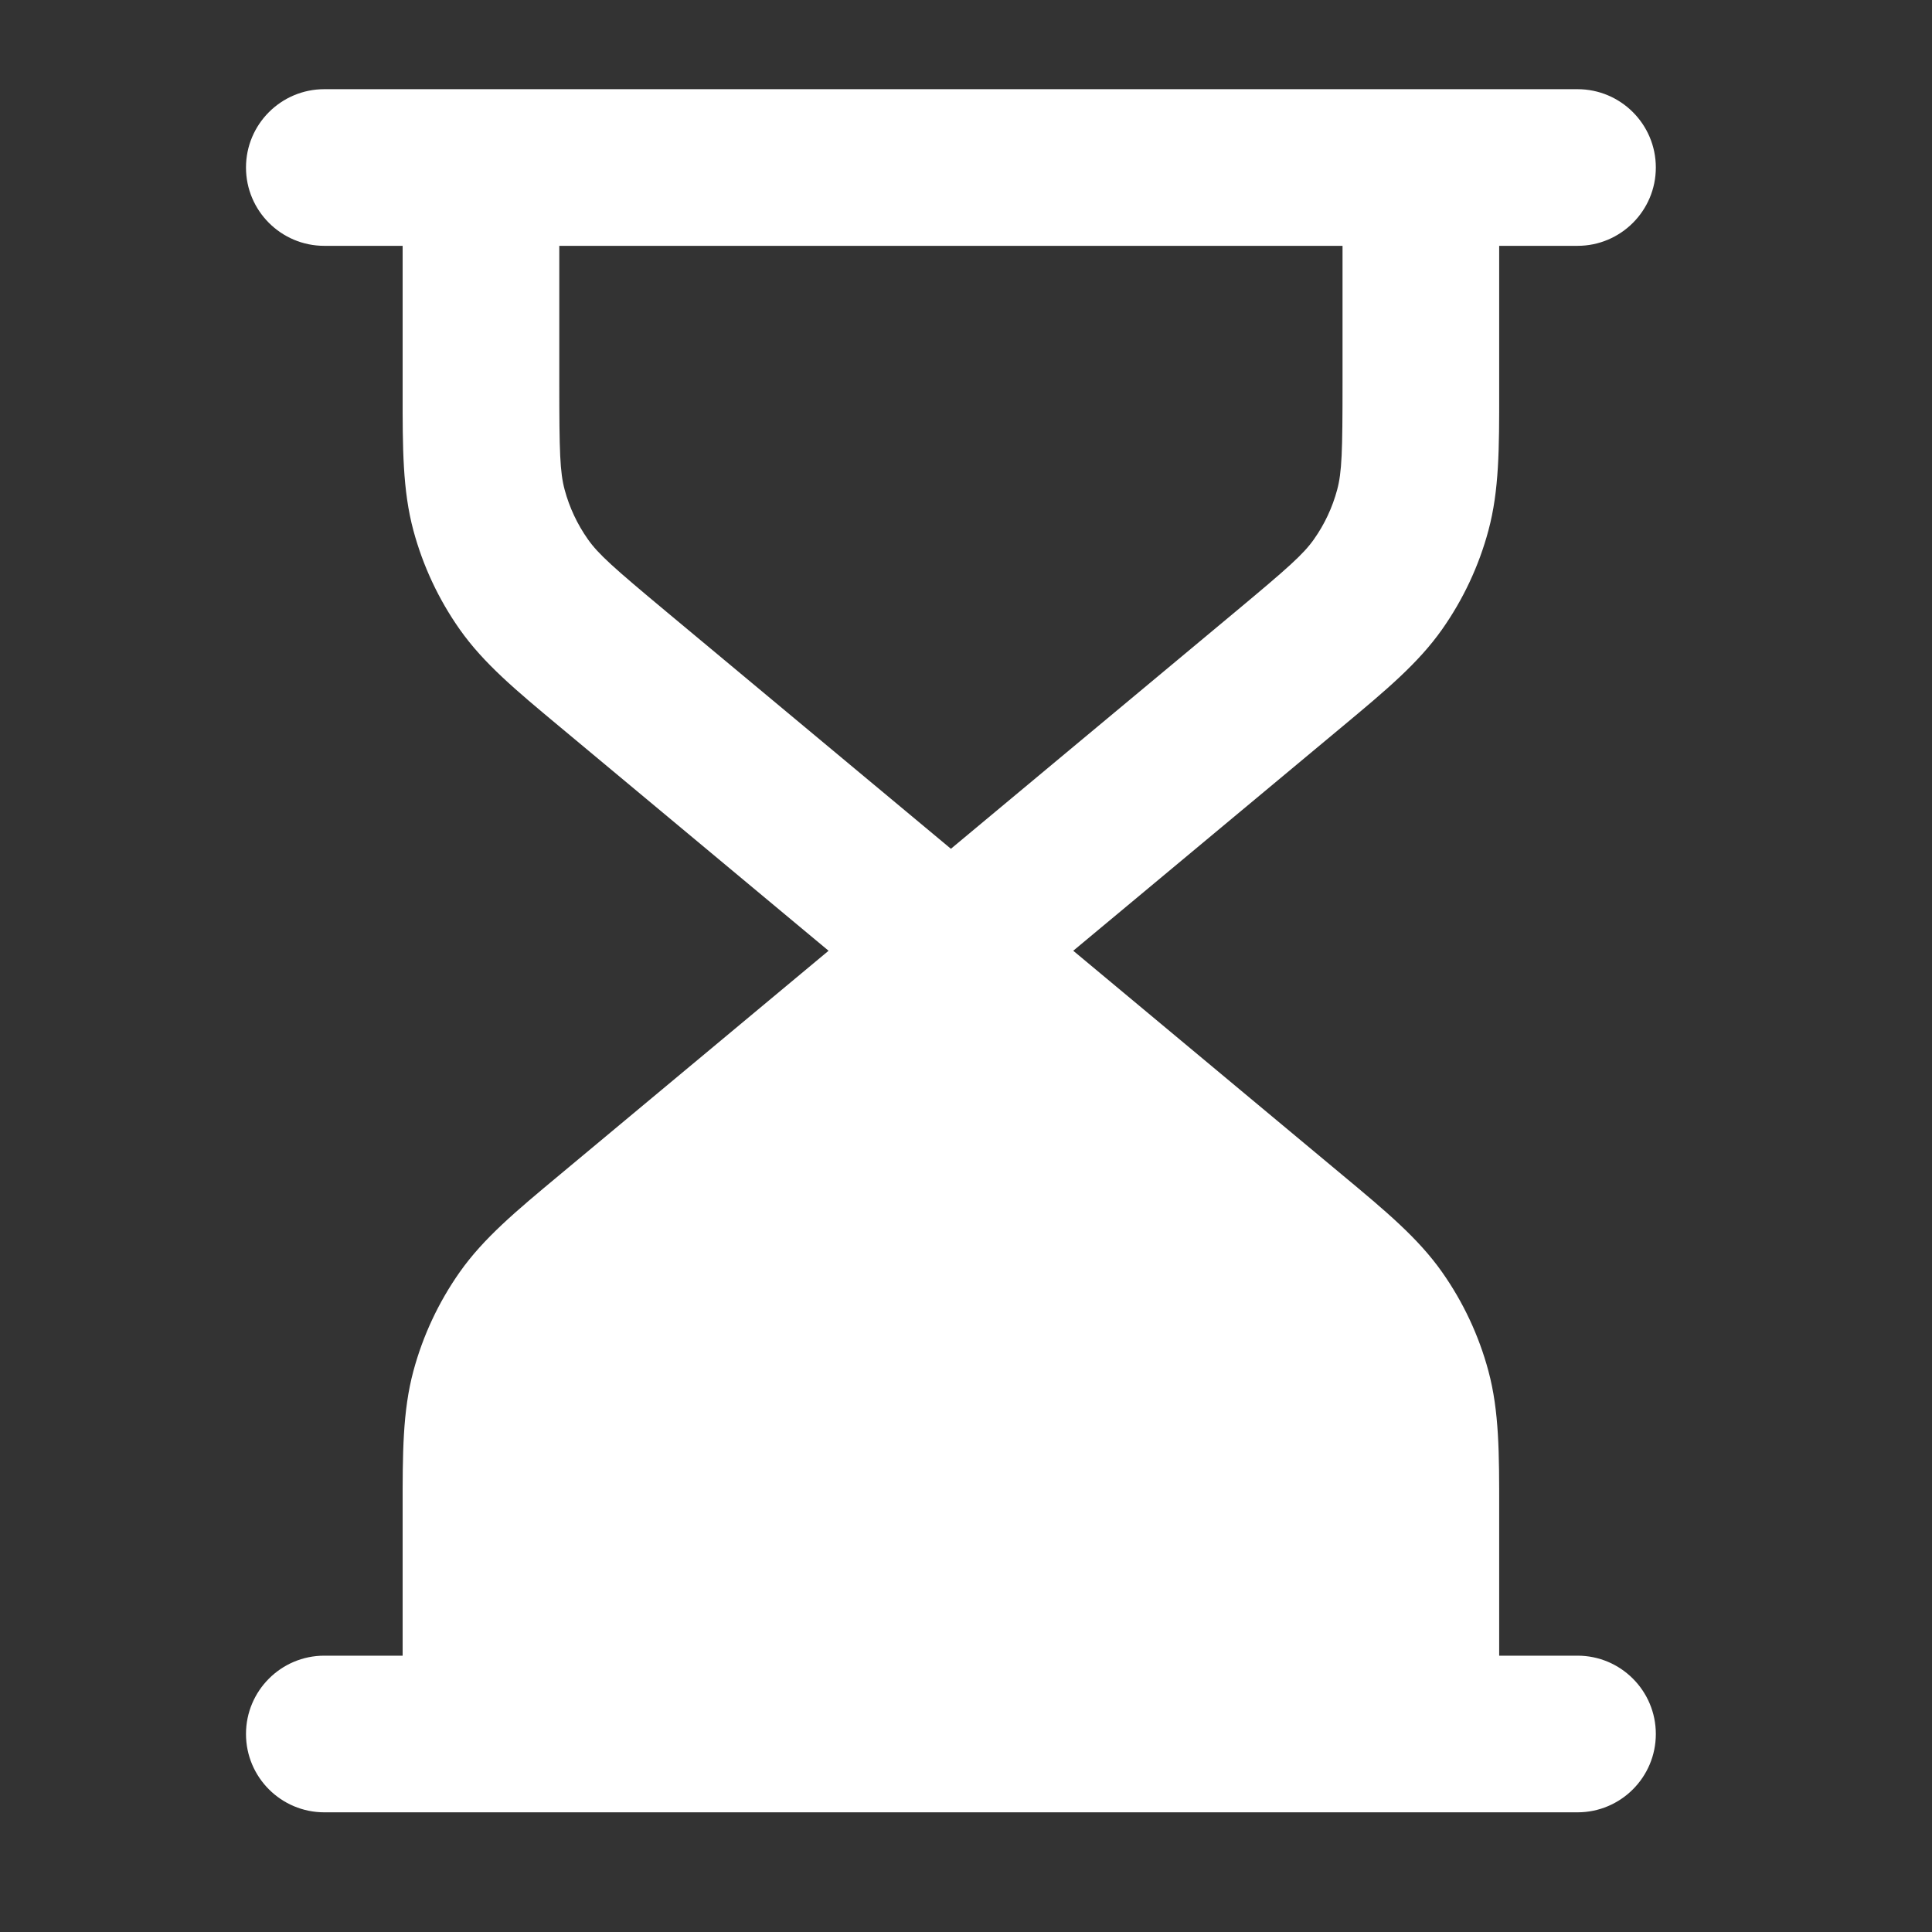 <svg width="37" height="37" viewBox="0 0 37 37" fill="none" xmlns="http://www.w3.org/2000/svg">
<rect x="0" y="0" width="37" height="37" fill="#333333" stroke="none"/>
<g id="hourglass-01">
<path id="Solid" fill-rule="evenodd" clip-rule="evenodd" d="M4.711 3.208C4.711 2.38 5.383 1.708 6.211 1.708H30.211C31.039 1.708 31.711 2.38 31.711 3.208C31.711 4.036 31.039 4.708 30.211 4.708H28.711L28.711 7.509C28.712 8.58 28.712 9.389 28.505 10.159C28.323 10.838 28.022 11.479 27.618 12.053C27.159 12.705 26.537 13.223 25.714 13.909L20.554 18.208L25.714 22.508C26.537 23.193 27.159 23.711 27.618 24.363C28.022 24.937 28.323 25.578 28.505 26.257C28.712 27.027 28.712 27.836 28.711 28.907L28.711 31.708H30.211C31.039 31.708 31.711 32.38 31.711 33.208C31.711 34.036 31.039 34.708 30.211 34.708H6.211C5.383 34.708 4.711 34.036 4.711 33.208C4.711 32.38 5.383 31.708 6.211 31.708H7.711L7.711 28.907C7.71 27.836 7.71 27.027 7.917 26.257C8.1 25.578 8.4 24.937 8.804 24.363C9.263 23.711 9.885 23.193 10.709 22.507L15.868 18.208L10.709 13.909C9.885 13.223 9.263 12.705 8.804 12.053C8.4 11.479 8.1 10.838 7.917 10.159C7.71 9.389 7.71 8.58 7.711 7.509L7.711 4.708H6.211C5.383 4.708 4.711 4.036 4.711 3.208ZM10.711 7.336V4.708H25.711V7.336C25.711 8.656 25.699 9.042 25.608 9.38C25.517 9.719 25.367 10.04 25.164 10.327C24.963 10.613 24.675 10.869 23.66 11.715L18.211 16.255L12.762 11.715C11.747 10.869 11.459 10.613 11.258 10.327C11.056 10.04 10.905 9.719 10.814 9.38C10.723 9.042 10.711 8.656 10.711 7.336Z" fill="white"/>
</g>
</svg>
